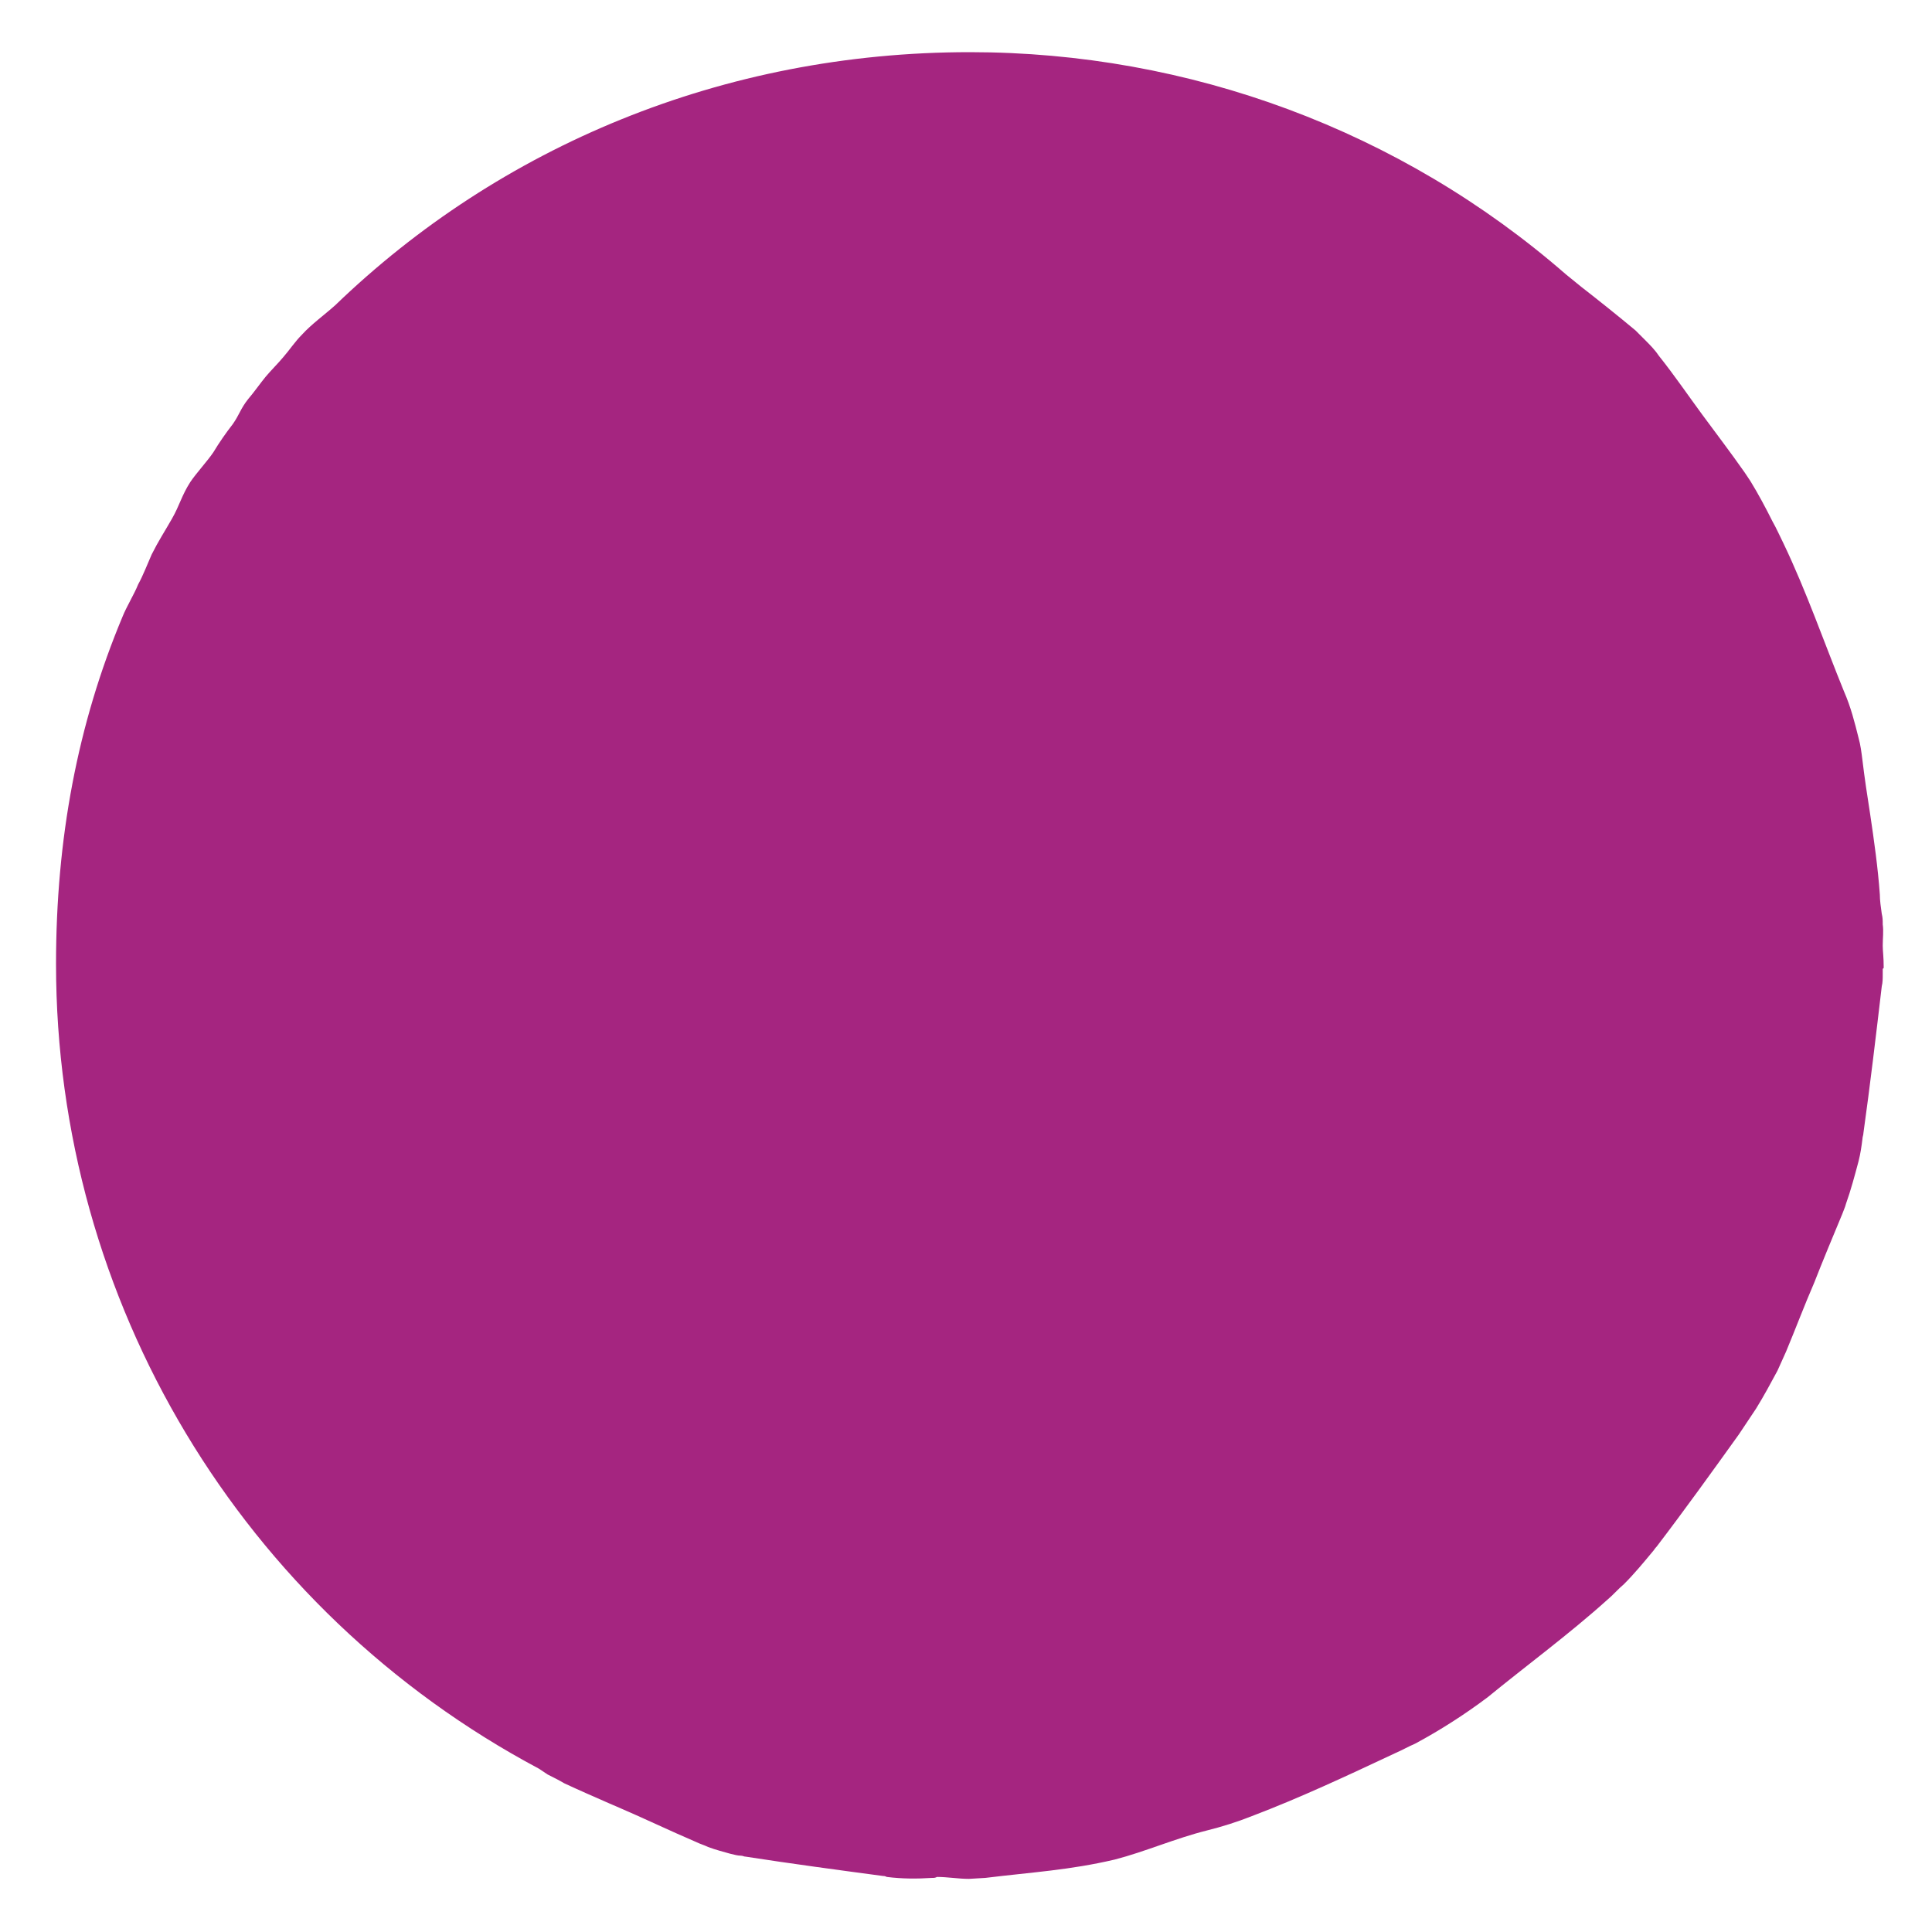 <?xml version="1.0" encoding="utf-8"?>
<!-- Generator: Adobe Illustrator 27.1.1, SVG Export Plug-In . SVG Version: 6.00 Build 0)  -->
<svg version="1.1" id="Layer_1" xmlns="http://www.w3.org/2000/svg" xmlns:xlink="http://www.w3.org/1999/xlink" x="0px" y="0px"
	 viewBox="0 0 200 200" style="enable-background:new 0 0 200 200;" xml:space="preserve">
<style type="text/css">
	.st0{fill:#A52580;}
</style>
<g id="Group_22">
	<path id="Path_26" class="st0" d="M194.9,97.9c0-0.8,0.1-1.5,0-2.2c0-0.4,0-0.7-0.1-1.1c-0.1-0.7-0.2-1.4-0.2-2
		c-0.2-2.8-0.6-5.6-1-8.3c-0.3-1.9-0.6-3.9-0.8-5.6c-0.1-0.8-0.2-1.6-0.4-2.3c-0.4-1.6-0.8-3.2-1.5-4.8c-2-4.9-3.9-10.4-6.3-15.4
		c-0.4-0.8-0.7-1.5-1.1-2.2c-0.7-1.4-1.5-2.9-2.3-4.2c-0.2-0.3-0.4-0.6-0.6-0.9c-1.4-2-3-4.1-4.4-6s-2.9-4.1-4.5-6.1
		c-0.4-0.6-0.9-1.1-1.4-1.6c-0.2-0.2-0.5-0.5-0.7-0.7c-0.1-0.1-0.2-0.2-0.3-0.3c-1.8-1.5-3.8-3.1-5.6-4.5c-0.5-0.4-1.1-0.9-1.6-1.3
		c-17.1-14.9-39-23-61.7-23c-25.6,0-48.7,9.8-65.7,26.2c-1,0.9-2.5,2-3.4,3c-0.8,0.8-1.3,1.6-2,2.4c-0.5,0.6-1.3,1.4-1.8,2
		s-1.2,1.6-1.8,2.3c-0.8,1-0.9,1.6-1.6,2.6c-0.7,0.9-1.4,1.9-2,2.9c-0.6,0.9-1.8,2.2-2.4,3.1c-0.9,1.4-1.1,2.4-1.9,3.8
		c-0.8,1.4-1.4,2.3-2.1,3.7c-0.4,0.9-0.9,2.2-1.4,3.1c-0.4,1-1.2,2.3-1.6,3.3C8,75,5.8,86.9,5.8,99.8c0,34.9,19.2,66.9,50,83.3
		c0.3,0.2,0.6,0.4,0.9,0.6c0.6,0.3,1.2,0.6,1.7,0.9c1.5,0.7,3.1,1.4,4.7,2.1c0.2,0.1,0.5,0.2,0.7,0.3c2.8,1.2,5.5,2.5,8.3,3.7
		c0.4,0.2,0.8,0.3,1.2,0.5c0.8,0.3,1.6,0.5,2.3,0.7c0.4,0.1,0.8,0.2,1.1,0.2c0.2,0,0.3,0.1,0.5,0.1c4.5,0.7,9.7,1.4,14.2,2
		c0.1,0,0.2,0,0.4,0.1c1.6,0.2,3.1,0.2,4.7,0.1c0.2,0,0.3,0,0.5-0.1c1.1,0,2.2,0.2,3.3,0.2l1.7-0.1c4.9-0.6,8.7-0.8,13.4-1.9
		c3.1-0.8,6.3-2.2,9.5-3c1.6-0.4,3.2-0.9,4.7-1.5c5-1.9,9.9-4.2,14.8-6.5c0.7-0.3,1.4-0.7,2.1-1c2.6-1.4,5.1-3,7.5-4.8
		c3.9-3.2,8.4-6.5,12.4-10.1c0.6-0.5,1.1-1.1,1.7-1.6c1.1-1.1,2-2.2,3-3.4c0.1-0.1,0.2-0.3,0.4-0.5c2.9-3.8,5.7-7.7,8.5-11.6
		c0.2-0.3,0.4-0.6,0.6-0.9c0.4-0.6,0.8-1.2,1.2-1.8c0.8-1.3,1.5-2.6,2.2-3.9c0.3-0.7,0.6-1.3,0.9-2c1-2.4,1.9-4.8,2.9-7.1
		c0.9-2.3,1.9-4.7,2.9-7.1c0.1-0.3,0.3-0.7,0.4-1.1c0.5-1.4,0.9-2.9,1.3-4.4c0.2-0.8,0.3-1.5,0.4-2.3c0-0.2,0.1-0.4,0.1-0.6
		c0.7-5,1.3-10.1,1.9-15.2c0.1-0.4,0.1-0.8,0.1-1.3c0-0.2,0-0.4,0-0.5l0.1-0.1C195,99,194.9,98.5,194.9,97.9"/>
</g>
</svg>
